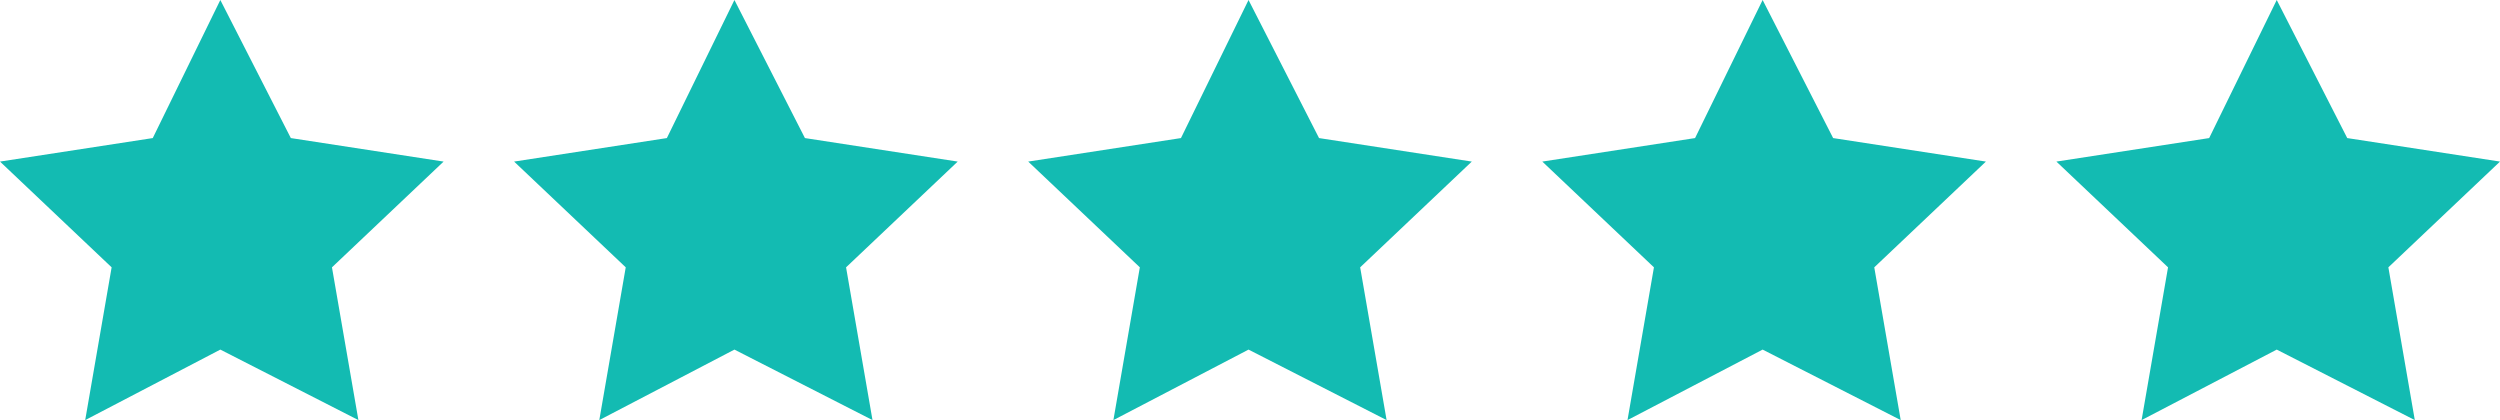 <!-- Generator: Adobe Illustrator 25.2.3, SVG Export Plug-In  -->
<svg version="1.1" xmlns="http://www.w3.org/2000/svg" xmlns:xlink="http://www.w3.org/1999/xlink" x="0px" y="0px" width="85.1px"
	 height="14.3px" viewBox="0 0 85.1 14.3" style="overflow:visible;enable-background:new 0 0 85.1 14.3;" xml:space="preserve">
<style type="text/css">
	.st0{fill:#13BBB2;}
</style>
<defs>
</defs>
<g>
	<polygon class="st0" points="7.5,0 9.9,4.7 15.1,5.5 11.3,9.1 12.2,14.3 7.5,11.9 2.9,14.3 3.8,9.1 0,5.5 5.2,4.7 	"/>
	<polygon class="st0" points="25,0 27.4,4.7 32.6,5.5 28.8,9.1 29.7,14.3 25,11.9 20.4,14.3 21.3,9.1 17.5,5.5 22.7,4.7 	"/>
	<polygon class="st0" points="42.5,0 44.9,4.7 50.1,5.5 46.3,9.1 47.2,14.3 42.5,11.9 37.9,14.3 38.8,9.1 35,5.5 40.2,4.7 	"/>
	<polygon class="st0" points="60,0 62.4,4.7 67.6,5.5 63.8,9.1 64.7,14.3 60,11.9 55.4,14.3 56.3,9.1 52.5,5.5 57.7,4.7 	"/>
	<polygon class="st0" points="77.5,0 79.9,4.7 85.1,5.5 81.3,9.1 82.2,14.3 77.5,11.9 72.9,14.3 73.8,9.1 70,5.5 75.2,4.7 	"/>
</g>
</svg>
